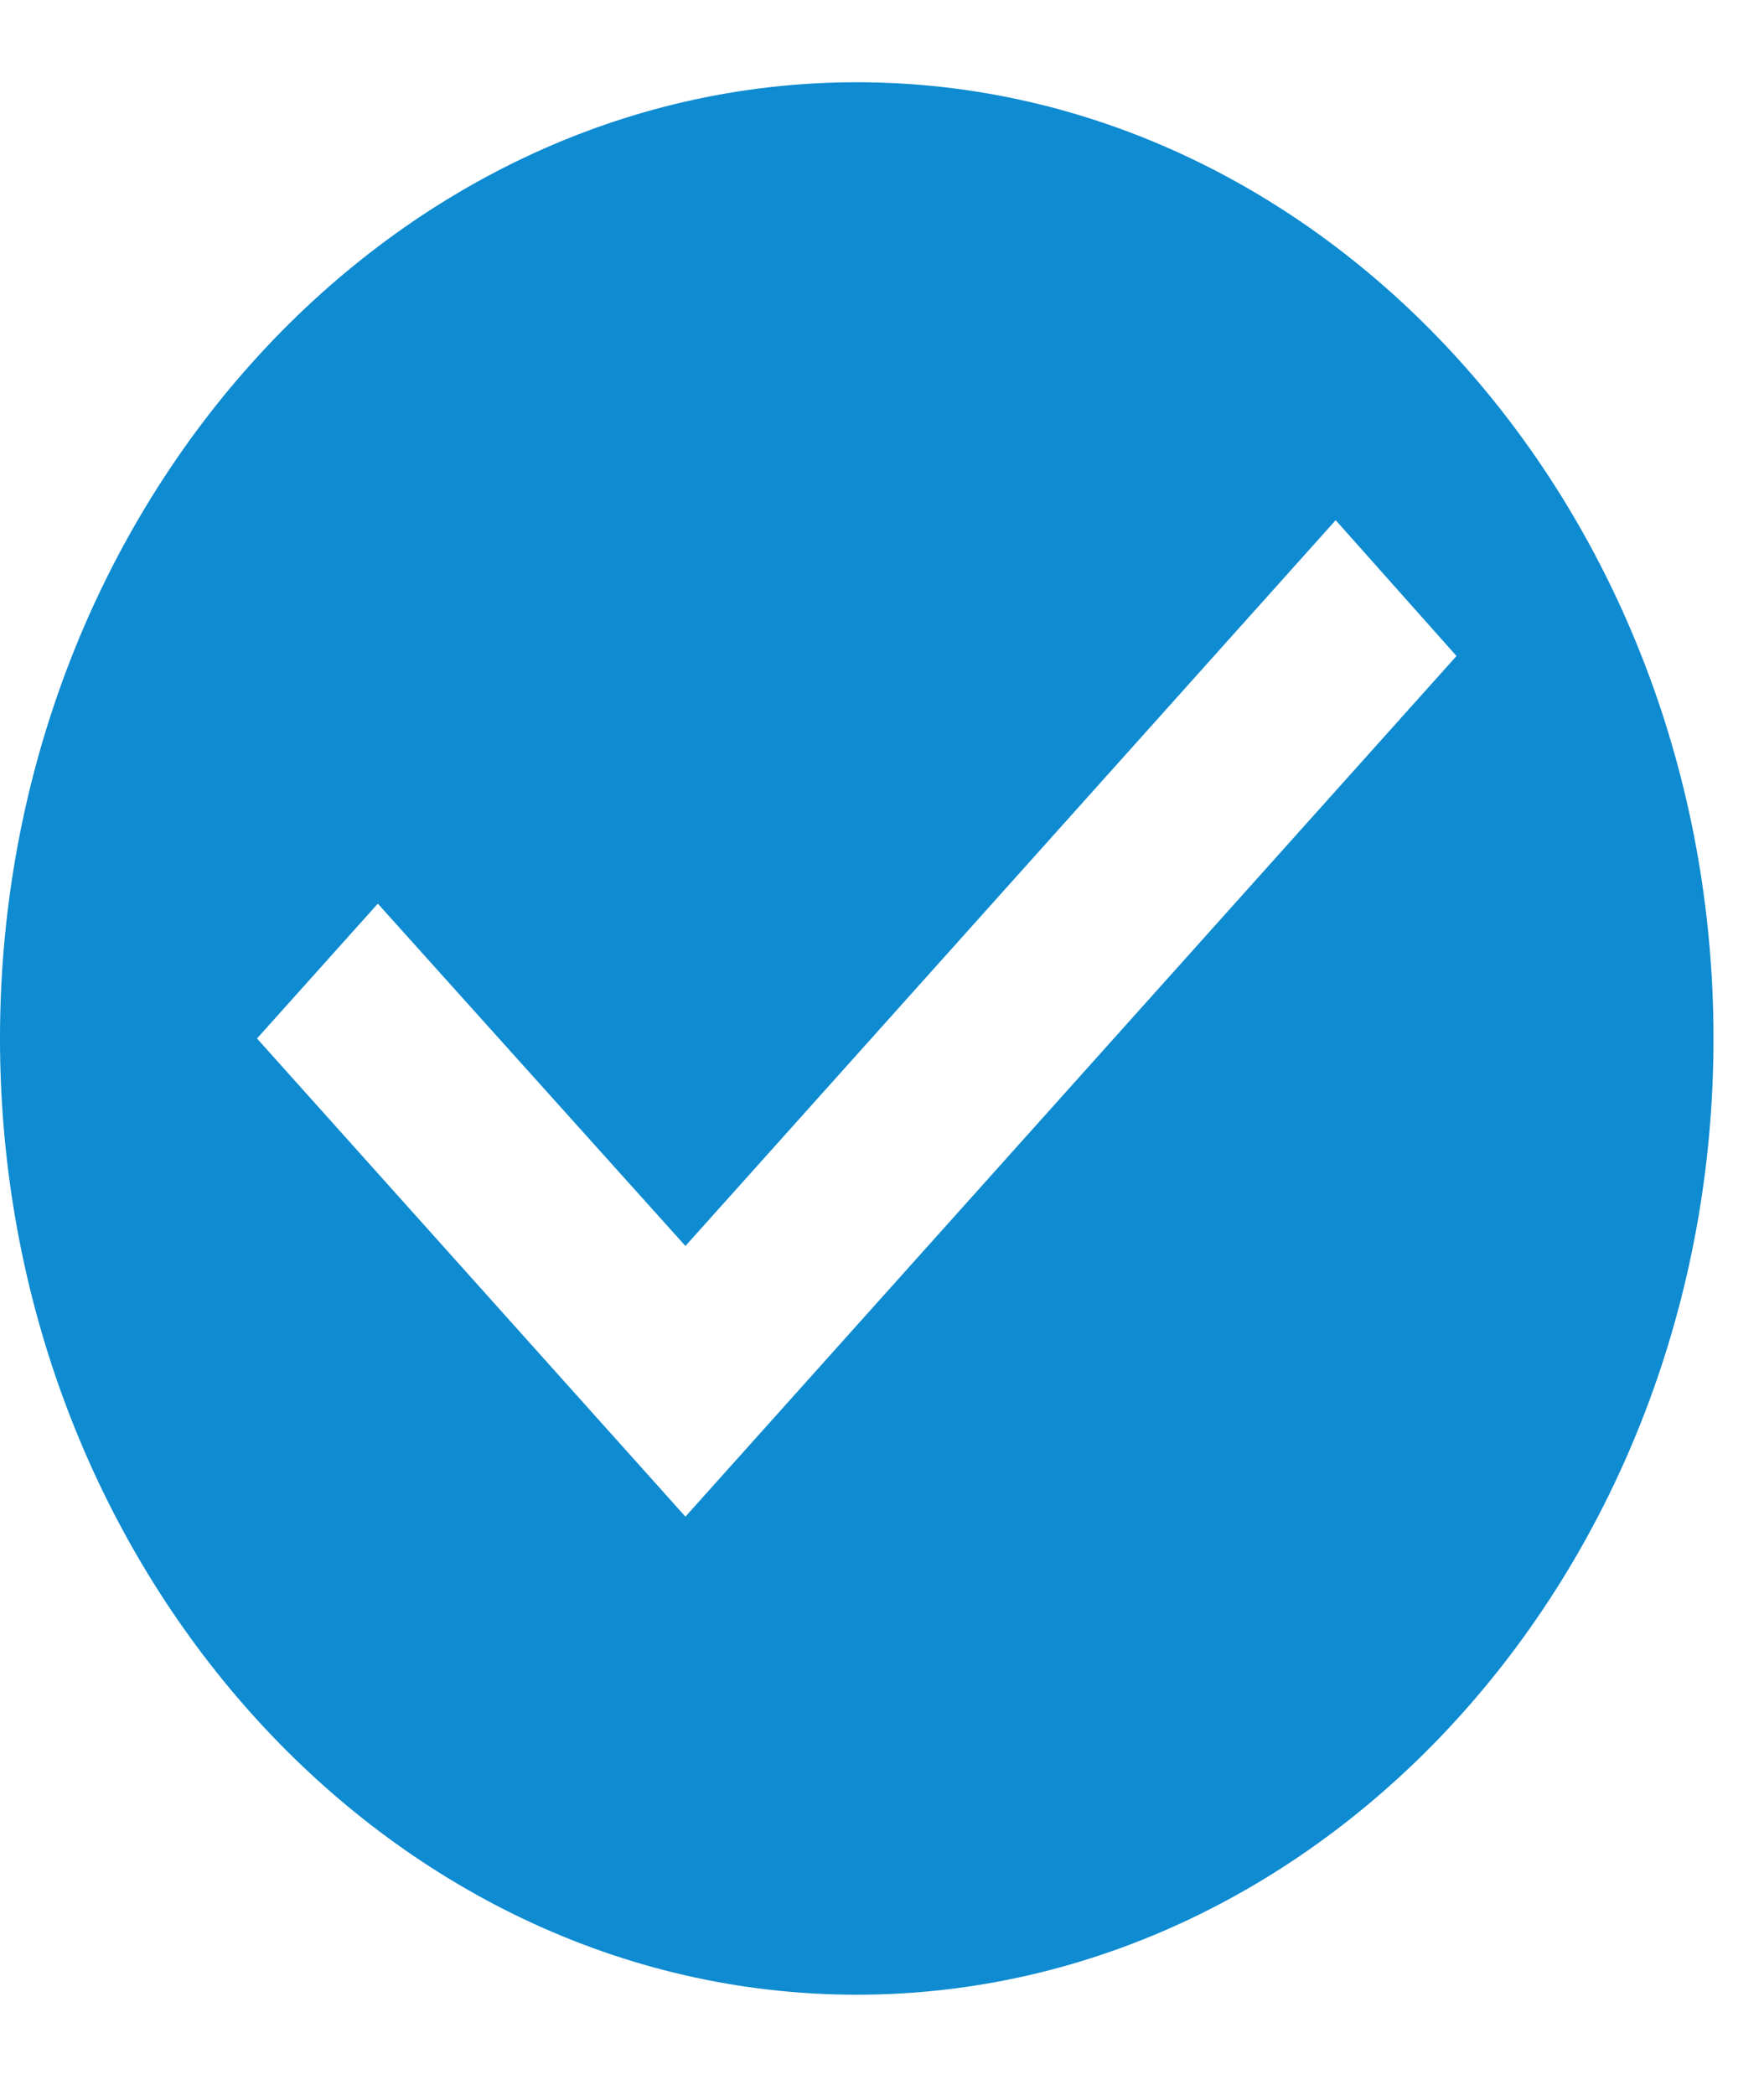 <svg width="16" height="19" viewBox="0 0 16 19" fill="none" xmlns="http://www.w3.org/2000/svg">
<path d="M7.771 0.746C3.497 0.746 0 4.649 0 9.419C0 14.189 3.497 18.092 7.771 18.092C12.045 18.092 15.542 14.189 15.542 9.419C15.542 4.649 12.045 0.746 7.771 0.746ZM6.217 13.756L2.331 9.419L3.427 8.196L6.217 11.301L12.115 4.718L13.211 5.95L6.217 13.756Z" fill="#0E8BD1"/>
</svg>

